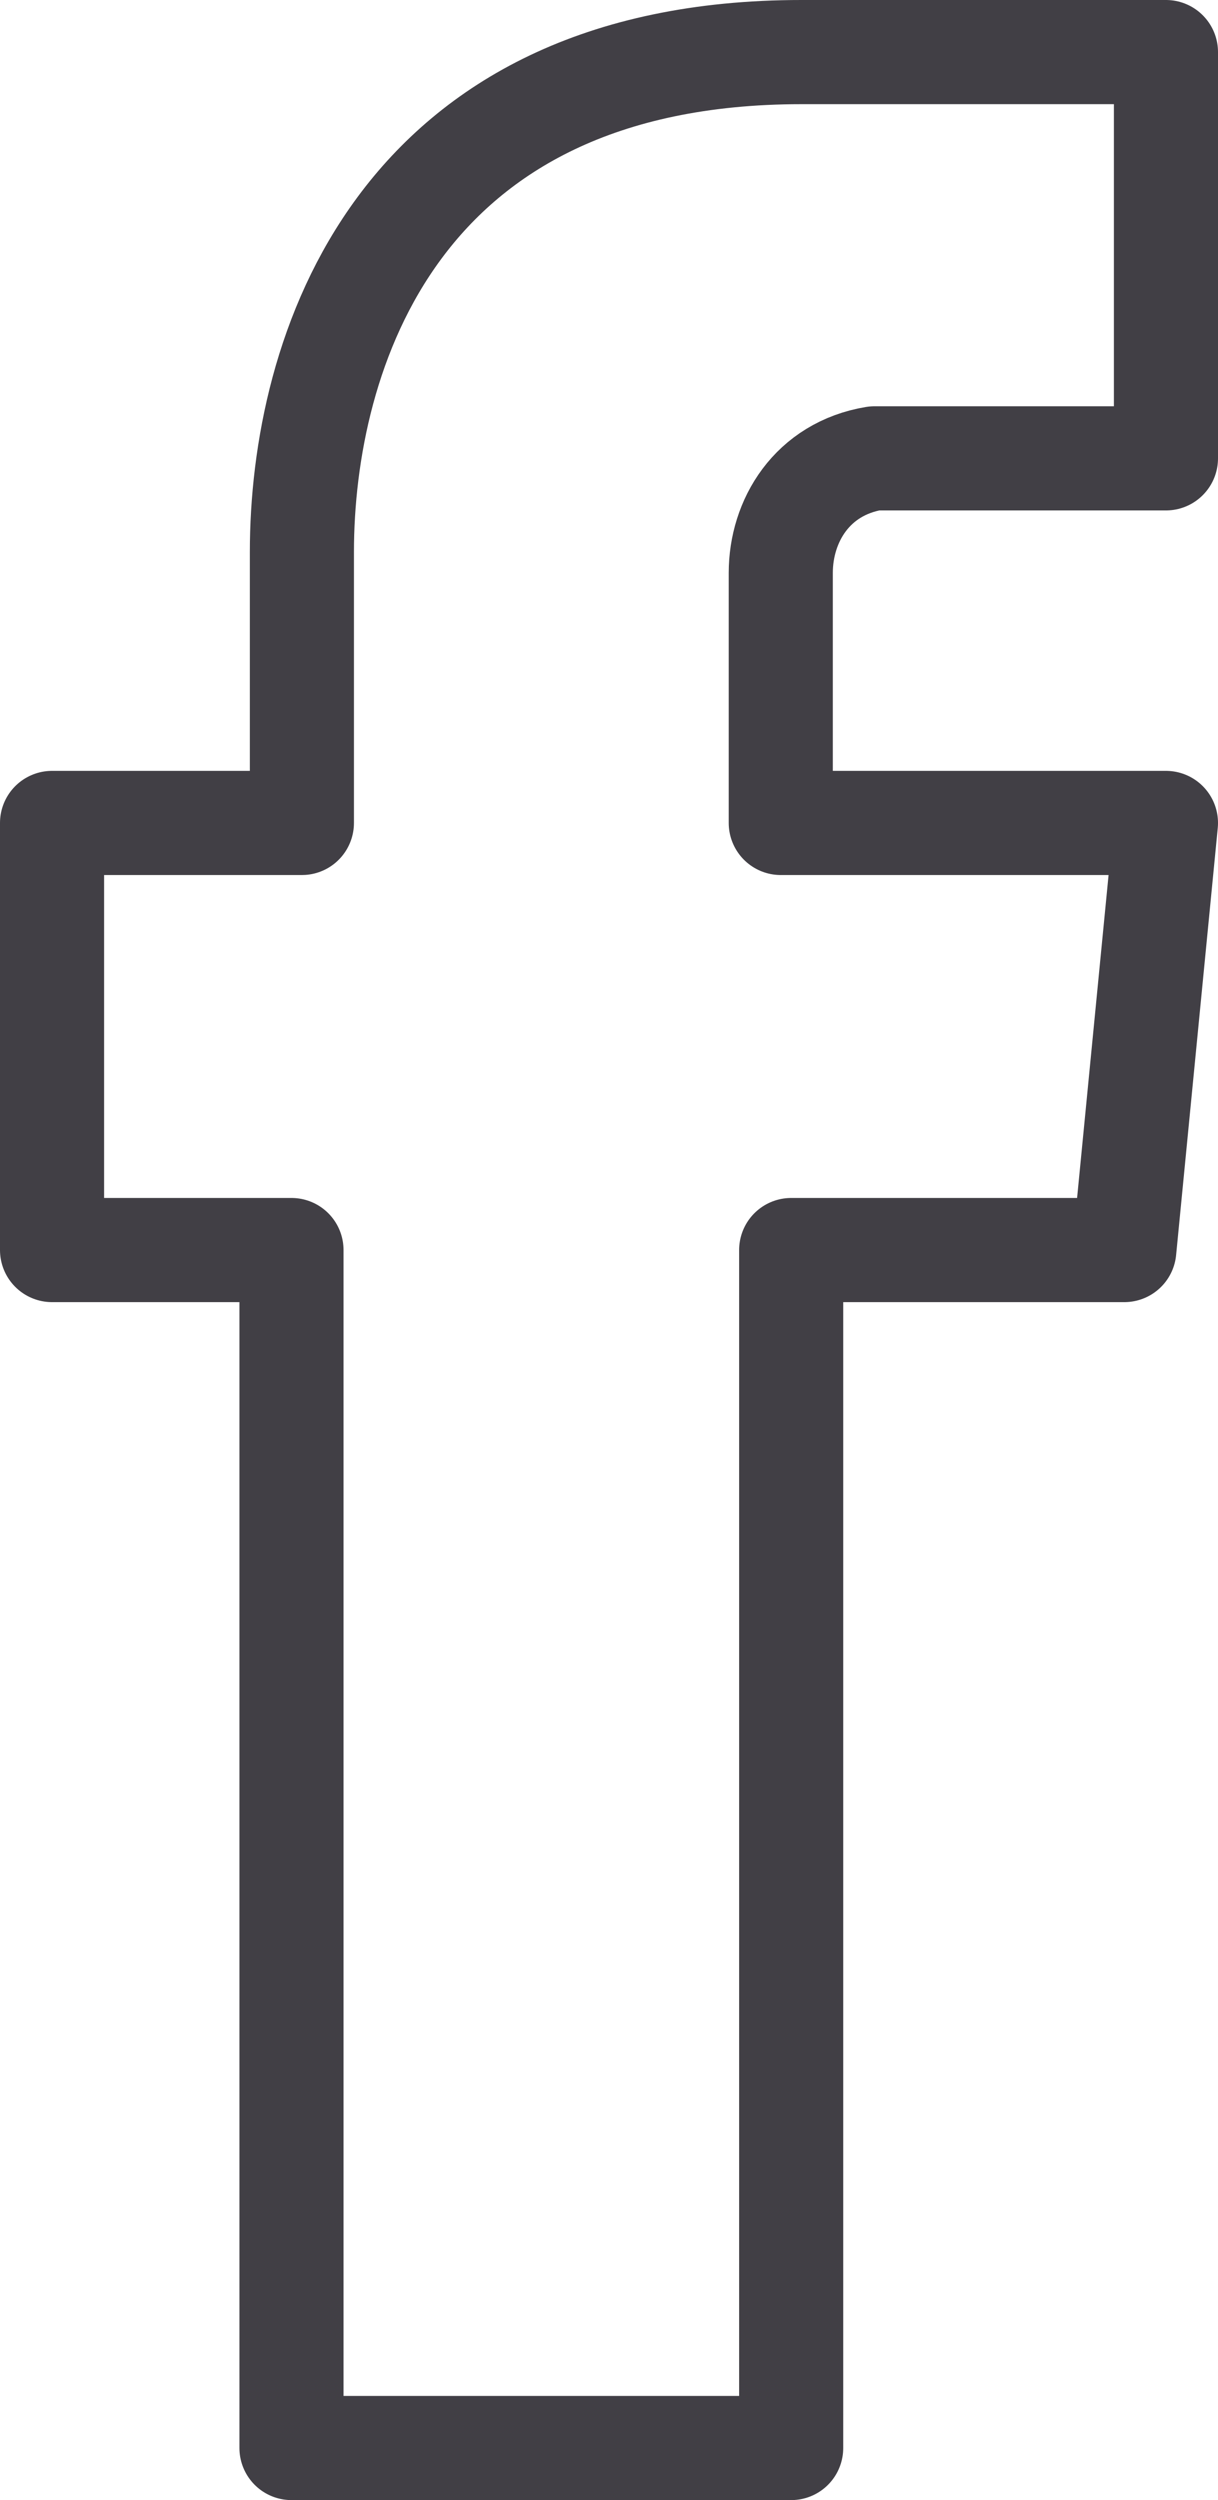 <?xml version="1.0" encoding="utf-8"?>
<!-- Generator: Adobe Illustrator 27.5.0, SVG Export Plug-In . SVG Version: 6.00 Build 0)  -->
<svg version="1.1" id="レイヤー_1" xmlns="http://www.w3.org/2000/svg" xmlns:xlink="http://www.w3.org/1999/xlink" x="0px"
	 y="0px" viewBox="0 0 11.7 24" style="enable-background:new 0 0 11.7 24;" xml:space="preserve">
<style type="text/css">
	.st0{clip-path:url(#SVGID_00000106115454787403265490000008855744662242497196_);}
	.st1{fill:none;stroke:#413F45;stroke-linecap:round;stroke-linejoin:round;}
</style>
<g>
	<defs>
		<rect id="SVGID_1_" y="0" width="11.7" height="24"/>
	</defs>
	<clipPath id="SVGID_00000146466143737335773200000014671475275729179537_">
		<use xlink:href="#SVGID_1_"  style="overflow:visible;"/>
	</clipPath>
	<g id="グループ_110" style="clip-path:url(#SVGID_00000146466143737335773200000014671475275729179537_);">
		<path id="パス_57" class="st1" d="M11.2,7.9H7.5V5.5C7.5,5,7.8,4.5,8.4,4.4c0.1,0,0.1,0,0.2,0h2.6V0.5l-3.5,0
			c-3.9,0-4.8,2.9-4.8,4.8v2.6H0.5V12h2.3v11.5h4.8V12h3.2L11.2,7.9z"/>
	</g>
</g>
</svg>
